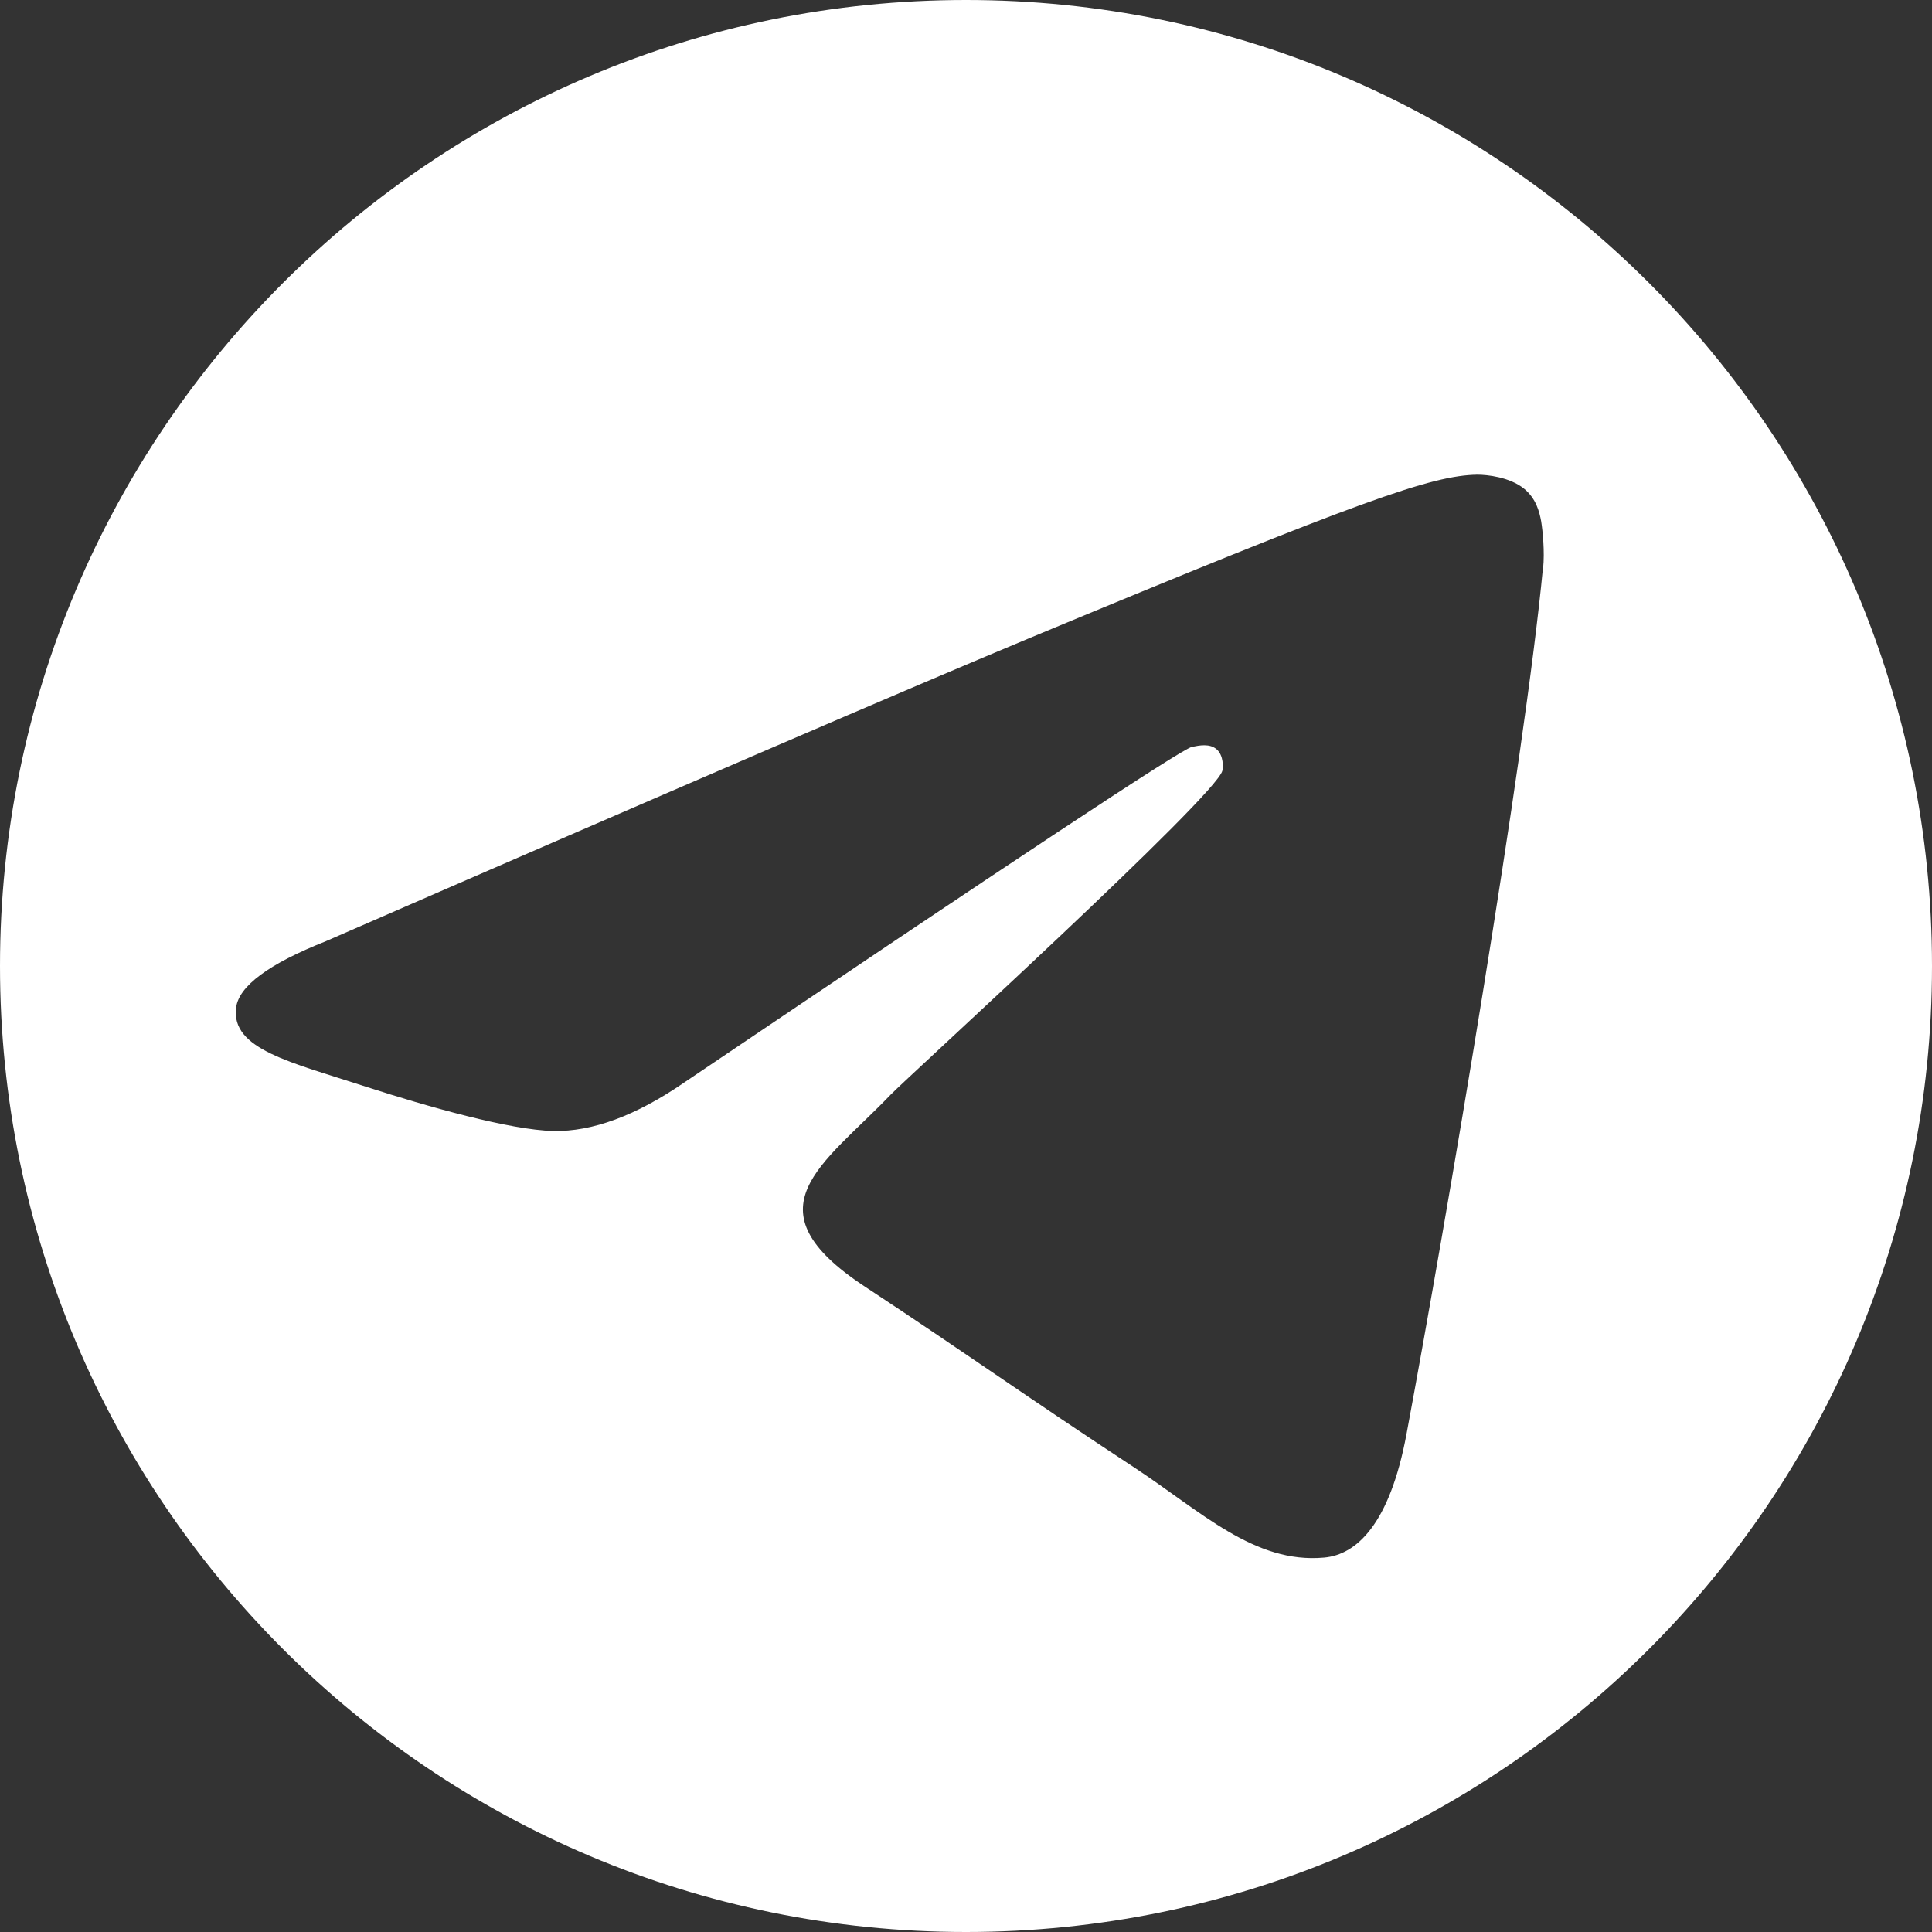 <?xml version="1.0" encoding="UTF-8"?>
<svg id="_Слой_1" data-name="Слой 1" xmlns="http://www.w3.org/2000/svg" version="1.1" viewBox="0 0 1000 1000">
  <rect x="0" y="0" width="1000" height="1000" fill="#333333" stroke="none"/>
  <defs>
    <style>
      .cls-1 {
        fill: #fff;
        fill-rule: evenodd;
        stroke-width: 0px;
      }
    </style>
  </defs>
  <path class="cls-1" d="M500,0C223.9,0,0,223.9,0,500s223.9,500,500,500,500-223.9,500-500S776.1,0,500,0ZM798.6,294.2c-9.4,98.5-50,337.7-70.6,448.1-8.7,46.7-25.9,62.4-42.6,63.9-36.2,3.3-63.7-23.9-98.7-46.9-54.9-36-85.8-58.3-139.1-93.4-61.5-40.5-21.6-62.8,13.4-99.3,9.2-9.5,168.6-154.6,171.7-167.7.4-1.6.7-7.8-2.9-11-3.6-3.2-9-2.1-12.9-1.3-5.5,1.2-93.1,59.2-262.9,173.8-24.9,17.1-47.4,25.4-67.6,25-22.3-.5-65.1-12.6-96.9-22.9-39-12.7-70-19.4-67.3-40.9,1.4-11.2,16.9-22.7,46.4-34.4,181.7-79.2,302.8-131.3,363.5-156.6,173.1-72,209-84.5,232.5-84.9,5.2,0,16.7,1.2,24.2,7.2,6.3,5.1,8,12,8.9,16.9.8,4.9,1.9,15.9,1,24.5Z"/>
</svg>